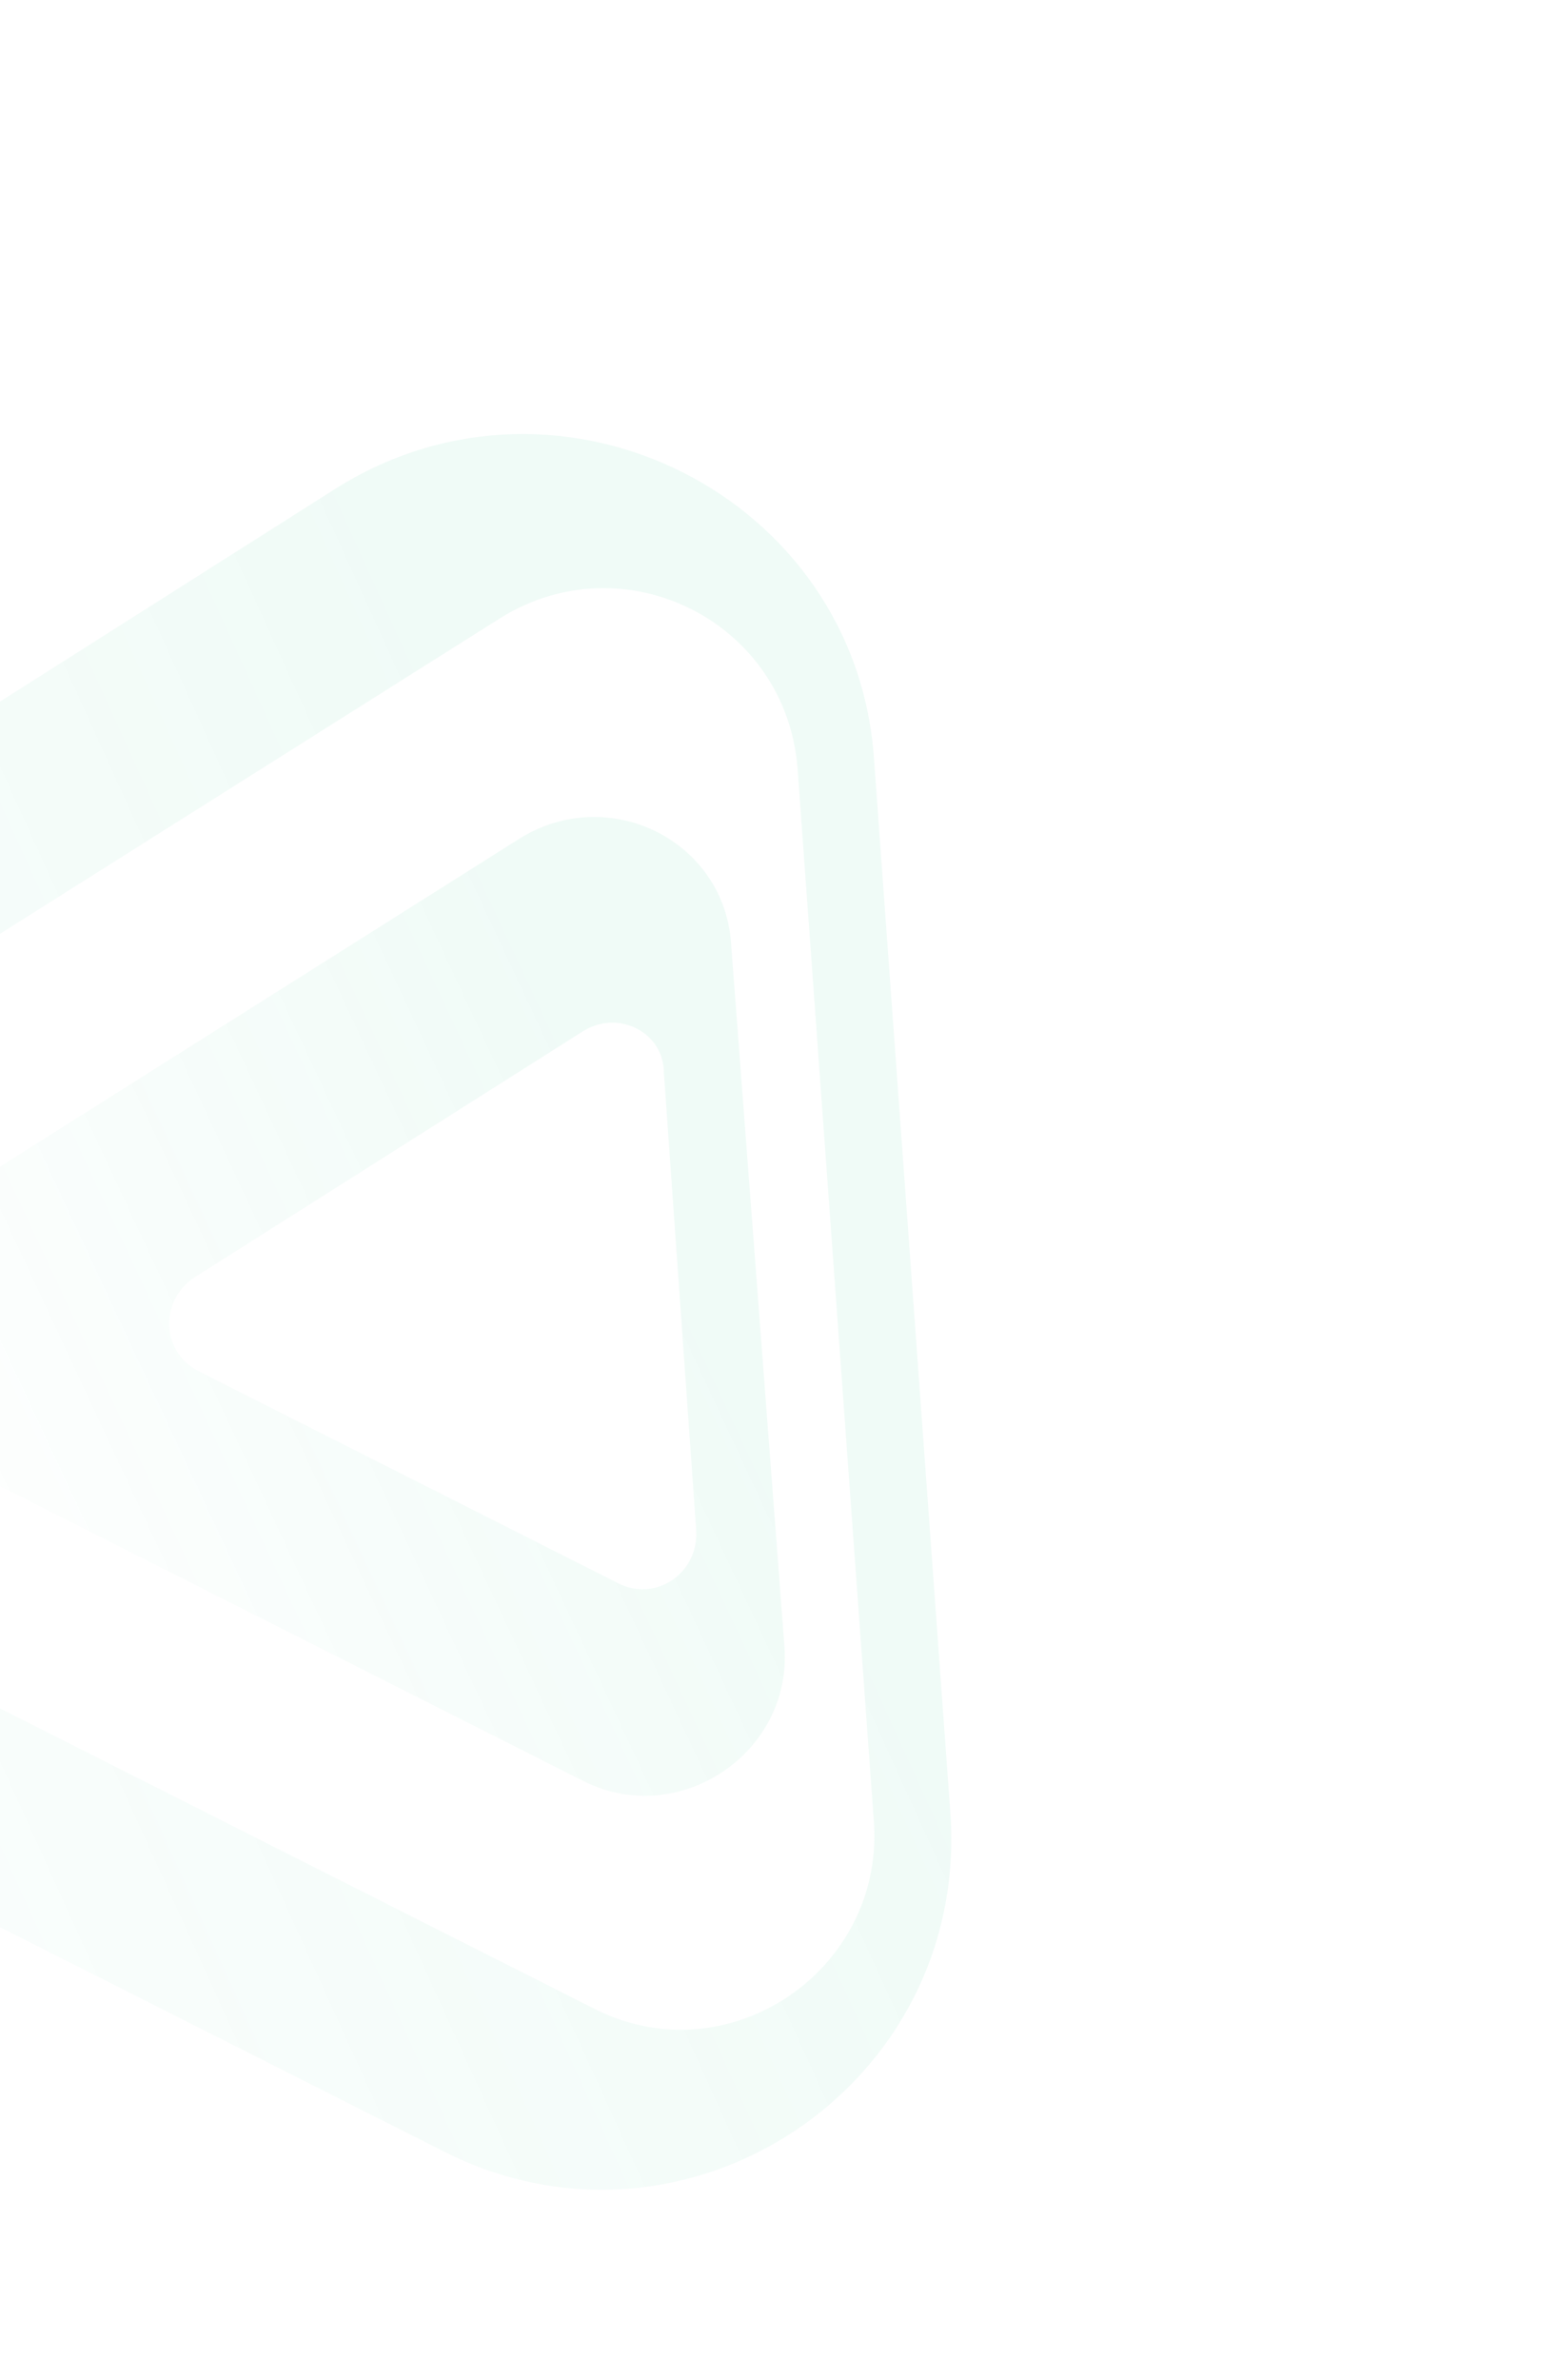<svg width="1164" height="1777" viewBox="0 0 1164 1777" fill="none" xmlns="http://www.w3.org/2000/svg">
<g opacity="0.1" clip-path="url(#clip0_14_1381)">
<path d="M252.031 364.053L-413.418 786.09C-586.168 895.393 -573.914 1149.19 -392.781 1240.69L331.755 1606.65C512.889 1698.14 724.51 1557.42 710.018 1353.54L652.967 566.566C639.465 370.846 419.664 259.824 252.031 364.053ZM595.841 573.45L652.893 1360.42C660.613 1471.53 544.063 1550.51 444.335 1500.14L-282.236 1133.15C-381.961 1082.78 -387.524 942.121 -293.481 882.406L374.002 461.399C467.017 403.72 587.095 464.371 595.841 573.45Z" fill="url(#paint0_linear_14_1381)" fill-opacity="0.6"/>
<path d="M387.599 626.548L-55.008 905.87C-122.472 948.377 -117.776 1050.3 -46.541 1086.28L435.802 1329.92C507.034 1365.89 591.89 1309.2 586.084 1229.69L546.344 706.731C542.576 628.246 455.063 584.042 387.599 626.548ZM496.009 801.281L520.153 1142.78C522.067 1174.38 490.369 1196.66 461.877 1182.27L148.455 1023.96C119.96 1009.56 119.093 970.834 145.675 953.626L434.952 770.444C461.53 753.235 496.129 770.712 496.009 801.281Z" fill="url(#paint1_linear_14_1381)" fill-opacity="0.6"/>
</g>
<defs>
<linearGradient id="paint0_linear_14_1381" x1="425.398" y1="684.042" x2="-652.204" y2="1173.59" gradientUnits="userSpaceOnUse">
<stop stop-color="#00B874"/>
<stop offset="0.969" stop-color="#00B874" stop-opacity="0"/>
</linearGradient>
<linearGradient id="paint1_linear_14_1381" x1="445.252" y1="803.222" x2="-147.351" y2="1080.18" gradientUnits="userSpaceOnUse">
<stop stop-color="#00B874"/>
<stop offset="0.969" stop-color="#00B874" stop-opacity="0"/>
</linearGradient>
<clipPath id="clip0_14_1381">
<rect width="1480.91" height="1365.13" fill="white" transform="translate(-234.279) rotate(19.235)"/>
</clipPath>
</defs>
</svg>
